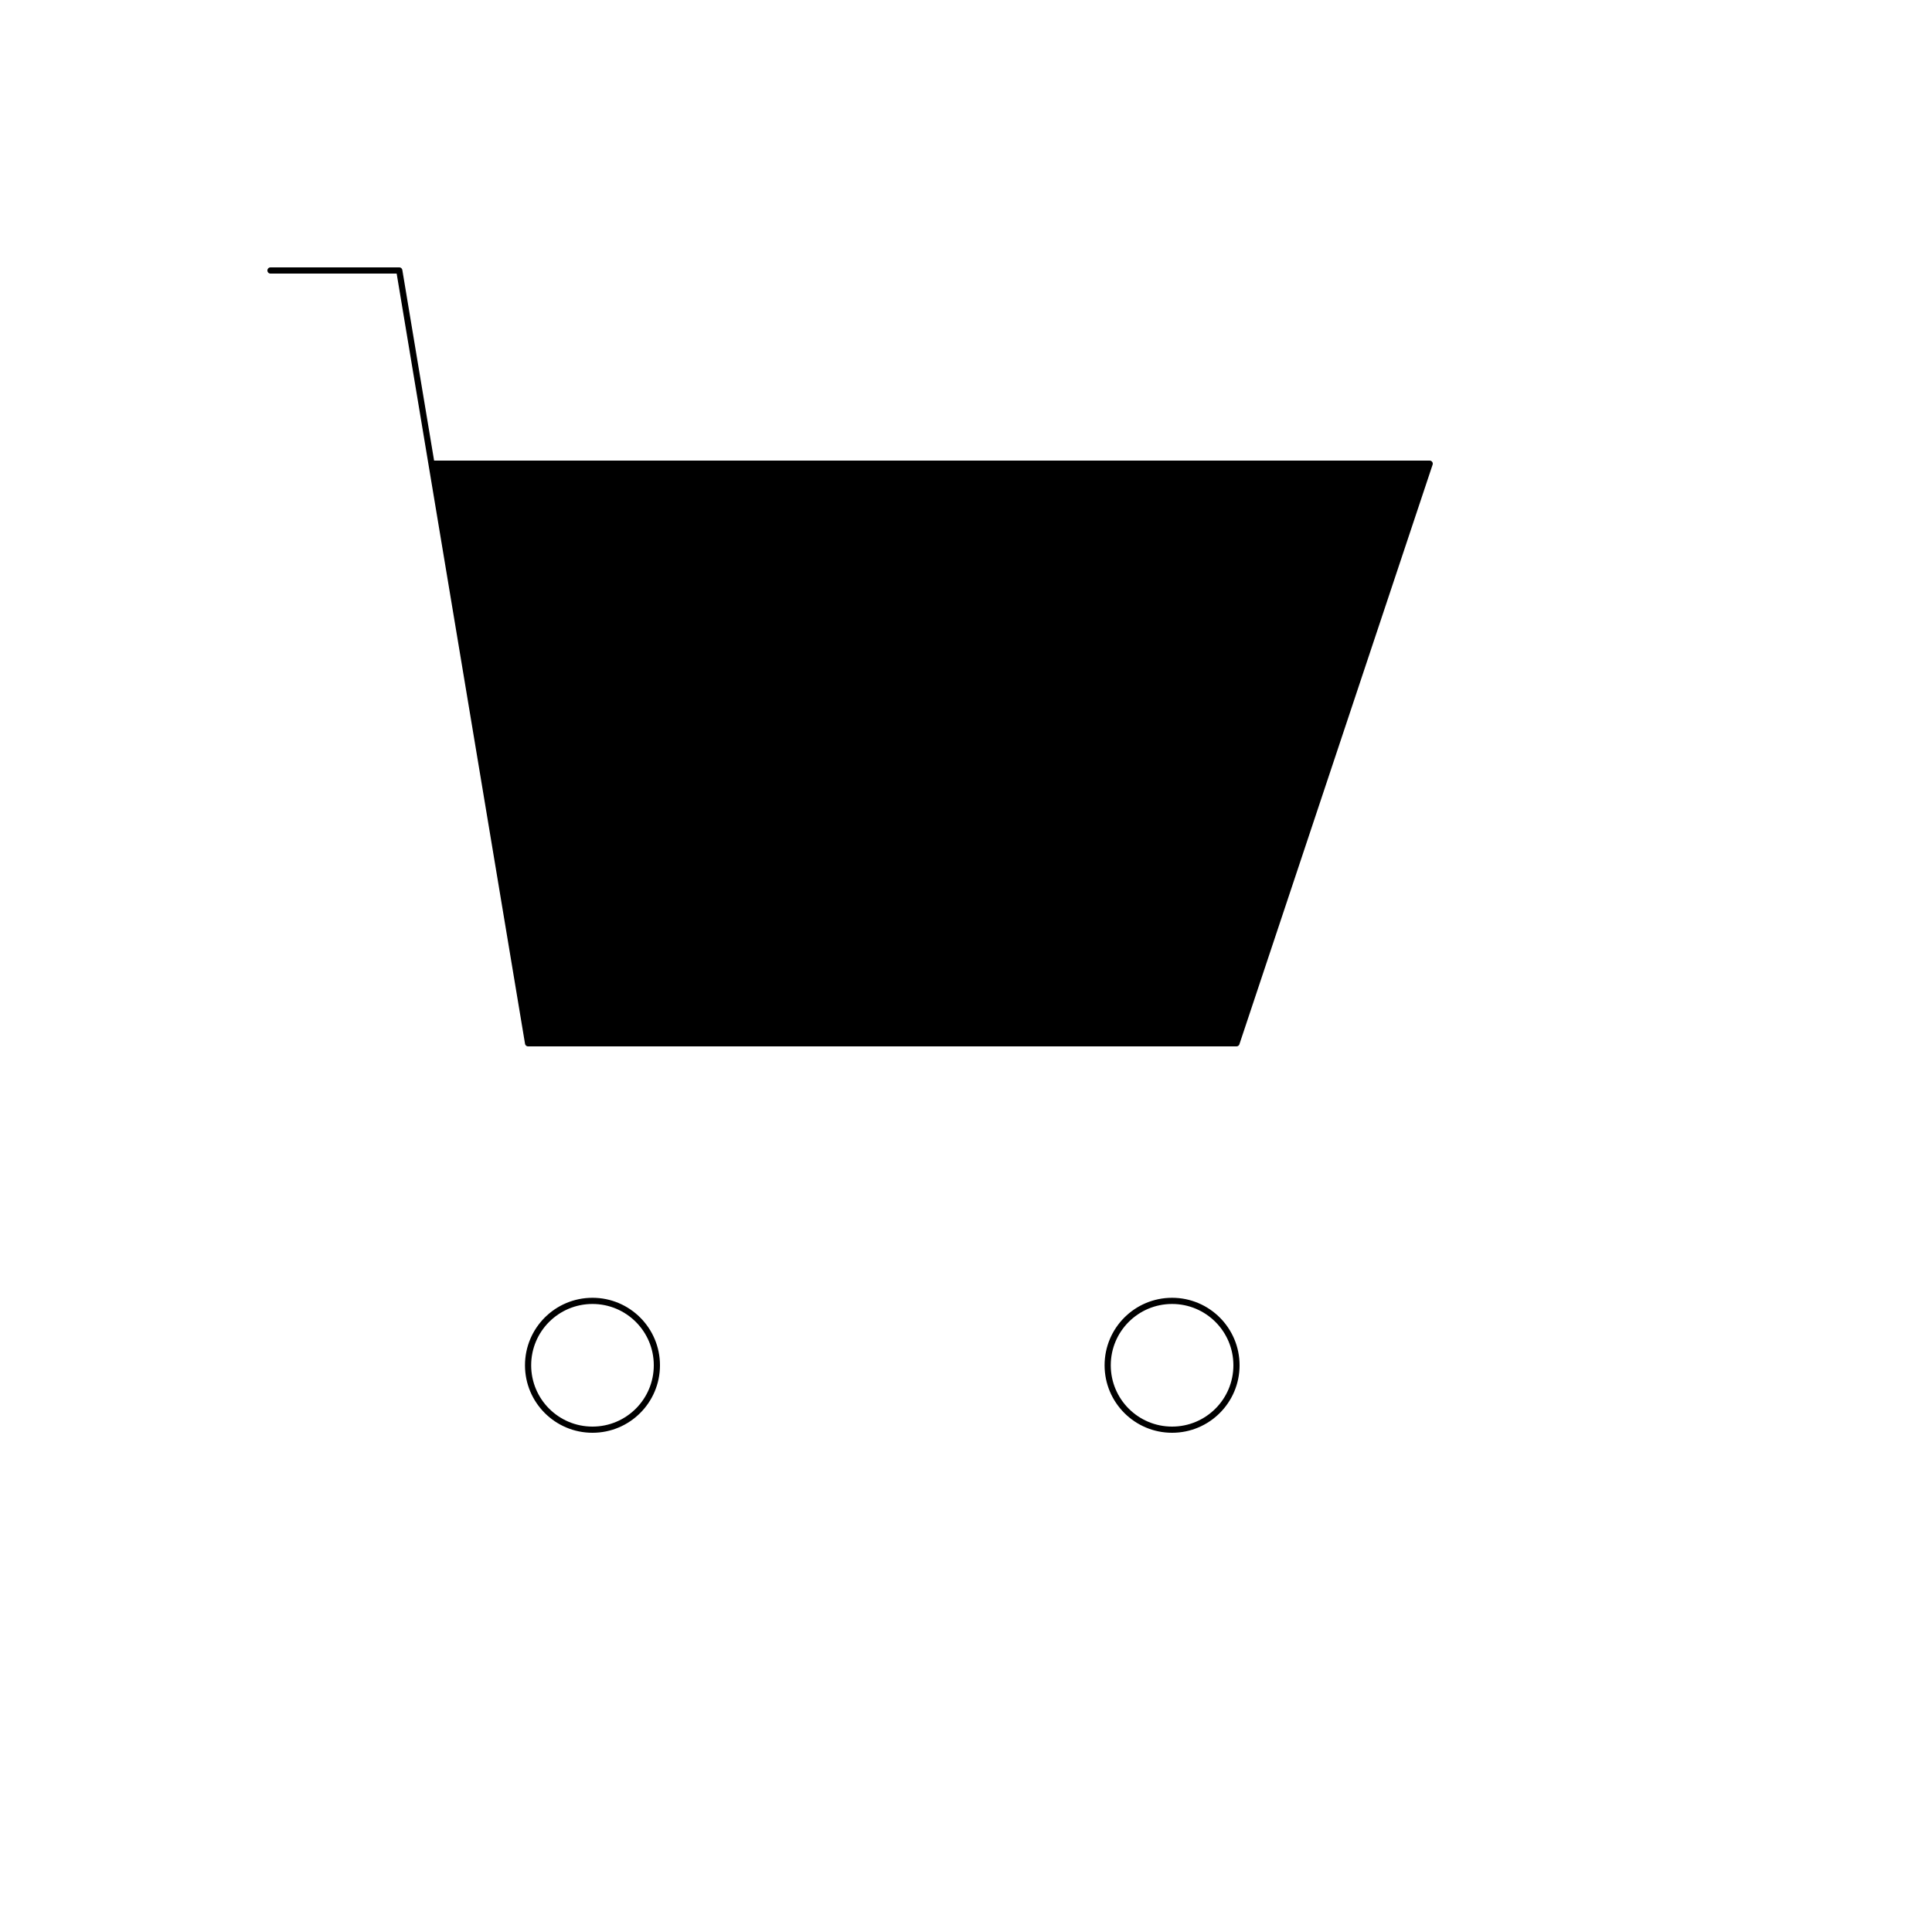 <svg xmlns="http://www.w3.org/2000/svg" version="1.1" xmlns:xlink="http://www.w3.org/1999/xlink" width="100%" height="100%" id="svgWorkerArea" viewBox="-25 -25 625 625" xmlns:idraw="https://idraw.muisca.co" style="background: white;"><defs id="defsdoc"><pattern id="patternBool" x="0" y="0" width="10" height="10" patternUnits="userSpaceOnUse" patternTransform="rotate(35)"><circle cx="5" cy="5" r="4" style="stroke: none;fill: #ff000070;"></circle></pattern></defs><g id="fileImp-194997162" class="cosito"><path id="pathImp-955081893" fill="currentColor" class="grouped" d="M375 312.5C375 312.5 145.833 312.5 145.833 312.5 145.833 312.5 114.583 125 114.583 125 114.583 125 437.5 125 437.5 125 437.5 125 375 312.5 375 312.5 375 312.5 375 312.5 375 312.5"></path><path id="pathImp-528882168" fill="none" stroke="currentColor" stroke-linecap="round" stroke-linejoin="round" stroke-width="2" class="grouped" d="M62.5 62.5C62.5 62.5 104.167 62.5 104.167 62.5 104.167 62.5 114.583 125 114.583 125M114.583 125C114.583 125 145.833 312.5 145.833 312.5 145.833 312.5 375 312.5 375 312.5 375 312.5 437.5 125 437.5 125 437.5 125 114.583 125 114.583 125 114.583 125 114.583 125 114.583 125"></path><path id="circleImp-33932862" fill="none" stroke="currentColor" stroke-linecap="round" stroke-linejoin="round" stroke-width="2" class="grouped" d="M145.833 416.667C145.833 405.156 155.156 395.833 166.667 395.833 178.177 395.833 187.5 405.156 187.5 416.667 187.5 428.177 178.177 437.5 166.667 437.5 155.156 437.5 145.833 428.177 145.833 416.667 145.833 416.667 145.833 416.667 145.833 416.667"></path><path id="circleImp-980866128" fill="none" stroke="currentColor" stroke-linecap="round" stroke-linejoin="round" stroke-width="2" class="grouped" d="M333.333 416.667C333.333 405.156 342.656 395.833 354.167 395.833 365.677 395.833 375 405.156 375 416.667 375 428.177 365.677 437.5 354.167 437.5 342.656 437.5 333.333 428.177 333.333 416.667 333.333 416.667 333.333 416.667 333.333 416.667"></path></g></svg>